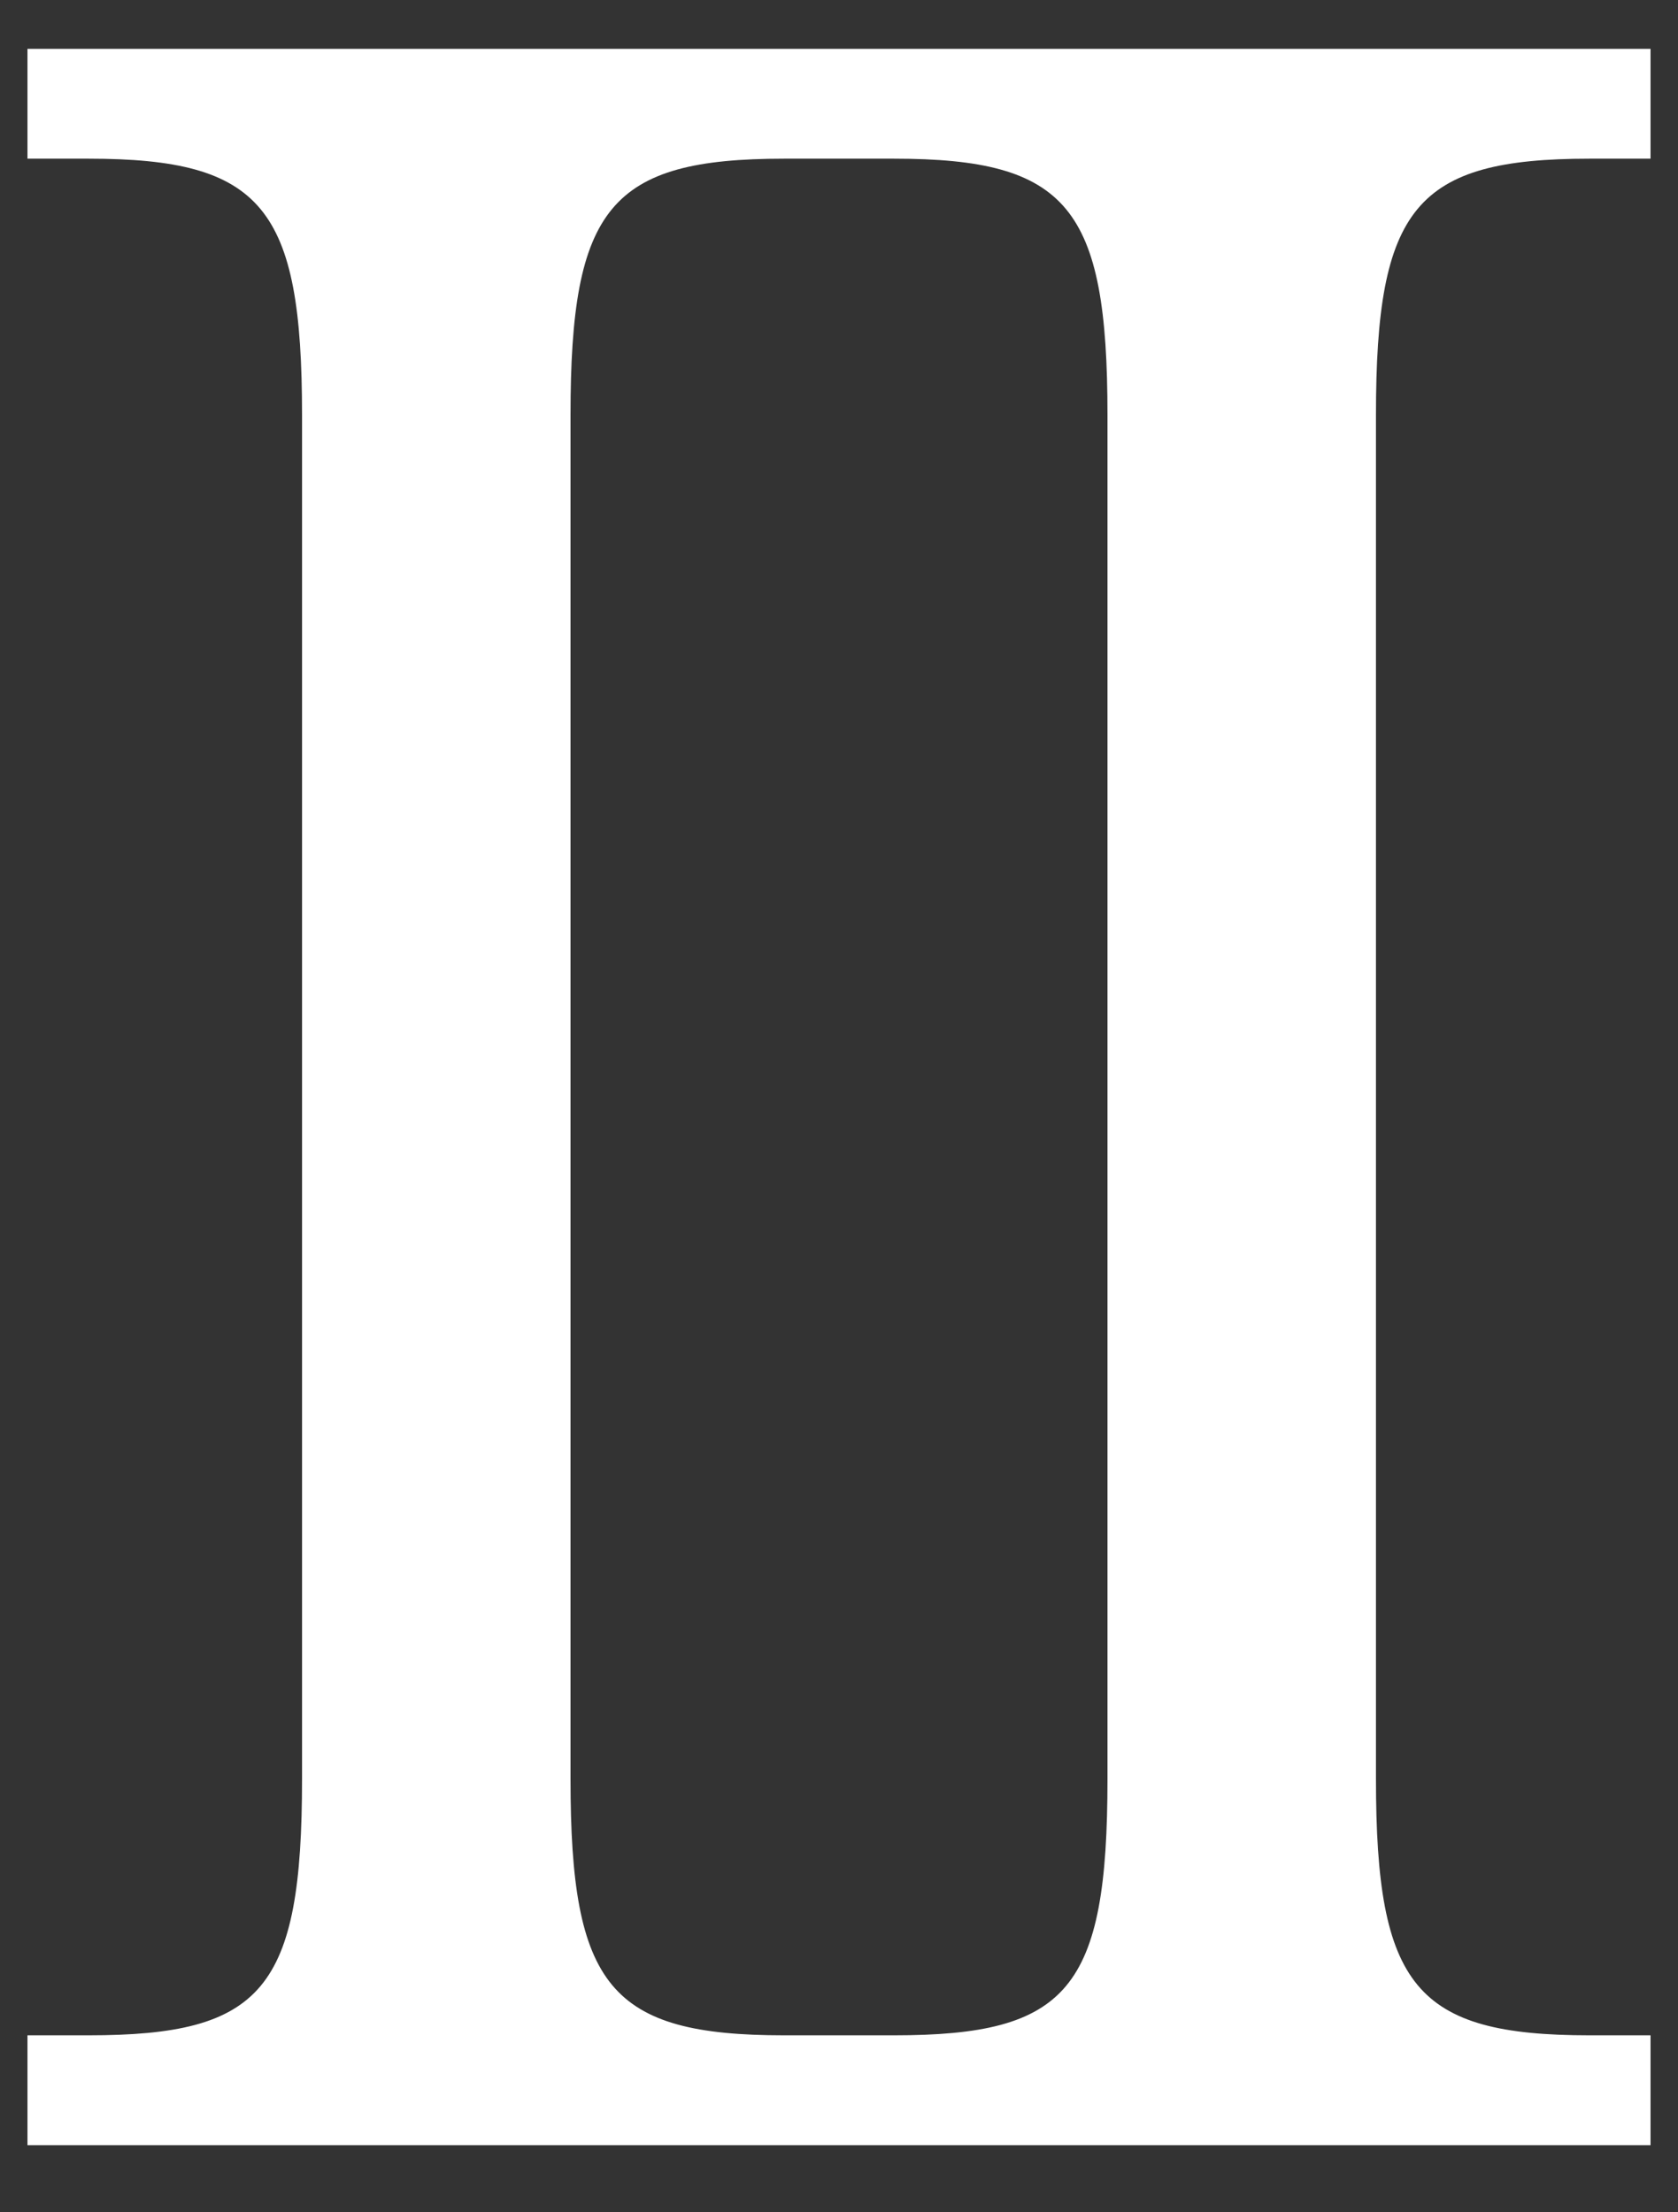<svg width="22" height="29" viewBox="0 0 22 29" fill="none" xmlns="http://www.w3.org/2000/svg">
<rect x="0" y="0" width="22" height="29" fill="#333333" stroke="none"/>
<path d="M21.64 28.12H0.36V26.68H1.16C3.44 26.68 3.96 26.08 3.96 23.32V5.44C3.96 2.72 3.44 2.08 1.16 2.08H0.36V0.64H21.64V2.08H20.84C18.56 2.08 18.04 2.72 18.04 5.44V23.32C18.04 26.04 18.56 26.68 20.84 26.68H21.64V28.12ZM10.28 26.68H11.72C14 26.68 14.52 26.08 14.52 23.32V5.44C14.52 2.72 14 2.08 11.72 2.08H10.28C8 2.08 7.48 2.72 7.48 5.44V23.32C7.48 26.04 8 26.68 10.28 26.68Z" fill="white"/>
</svg>
